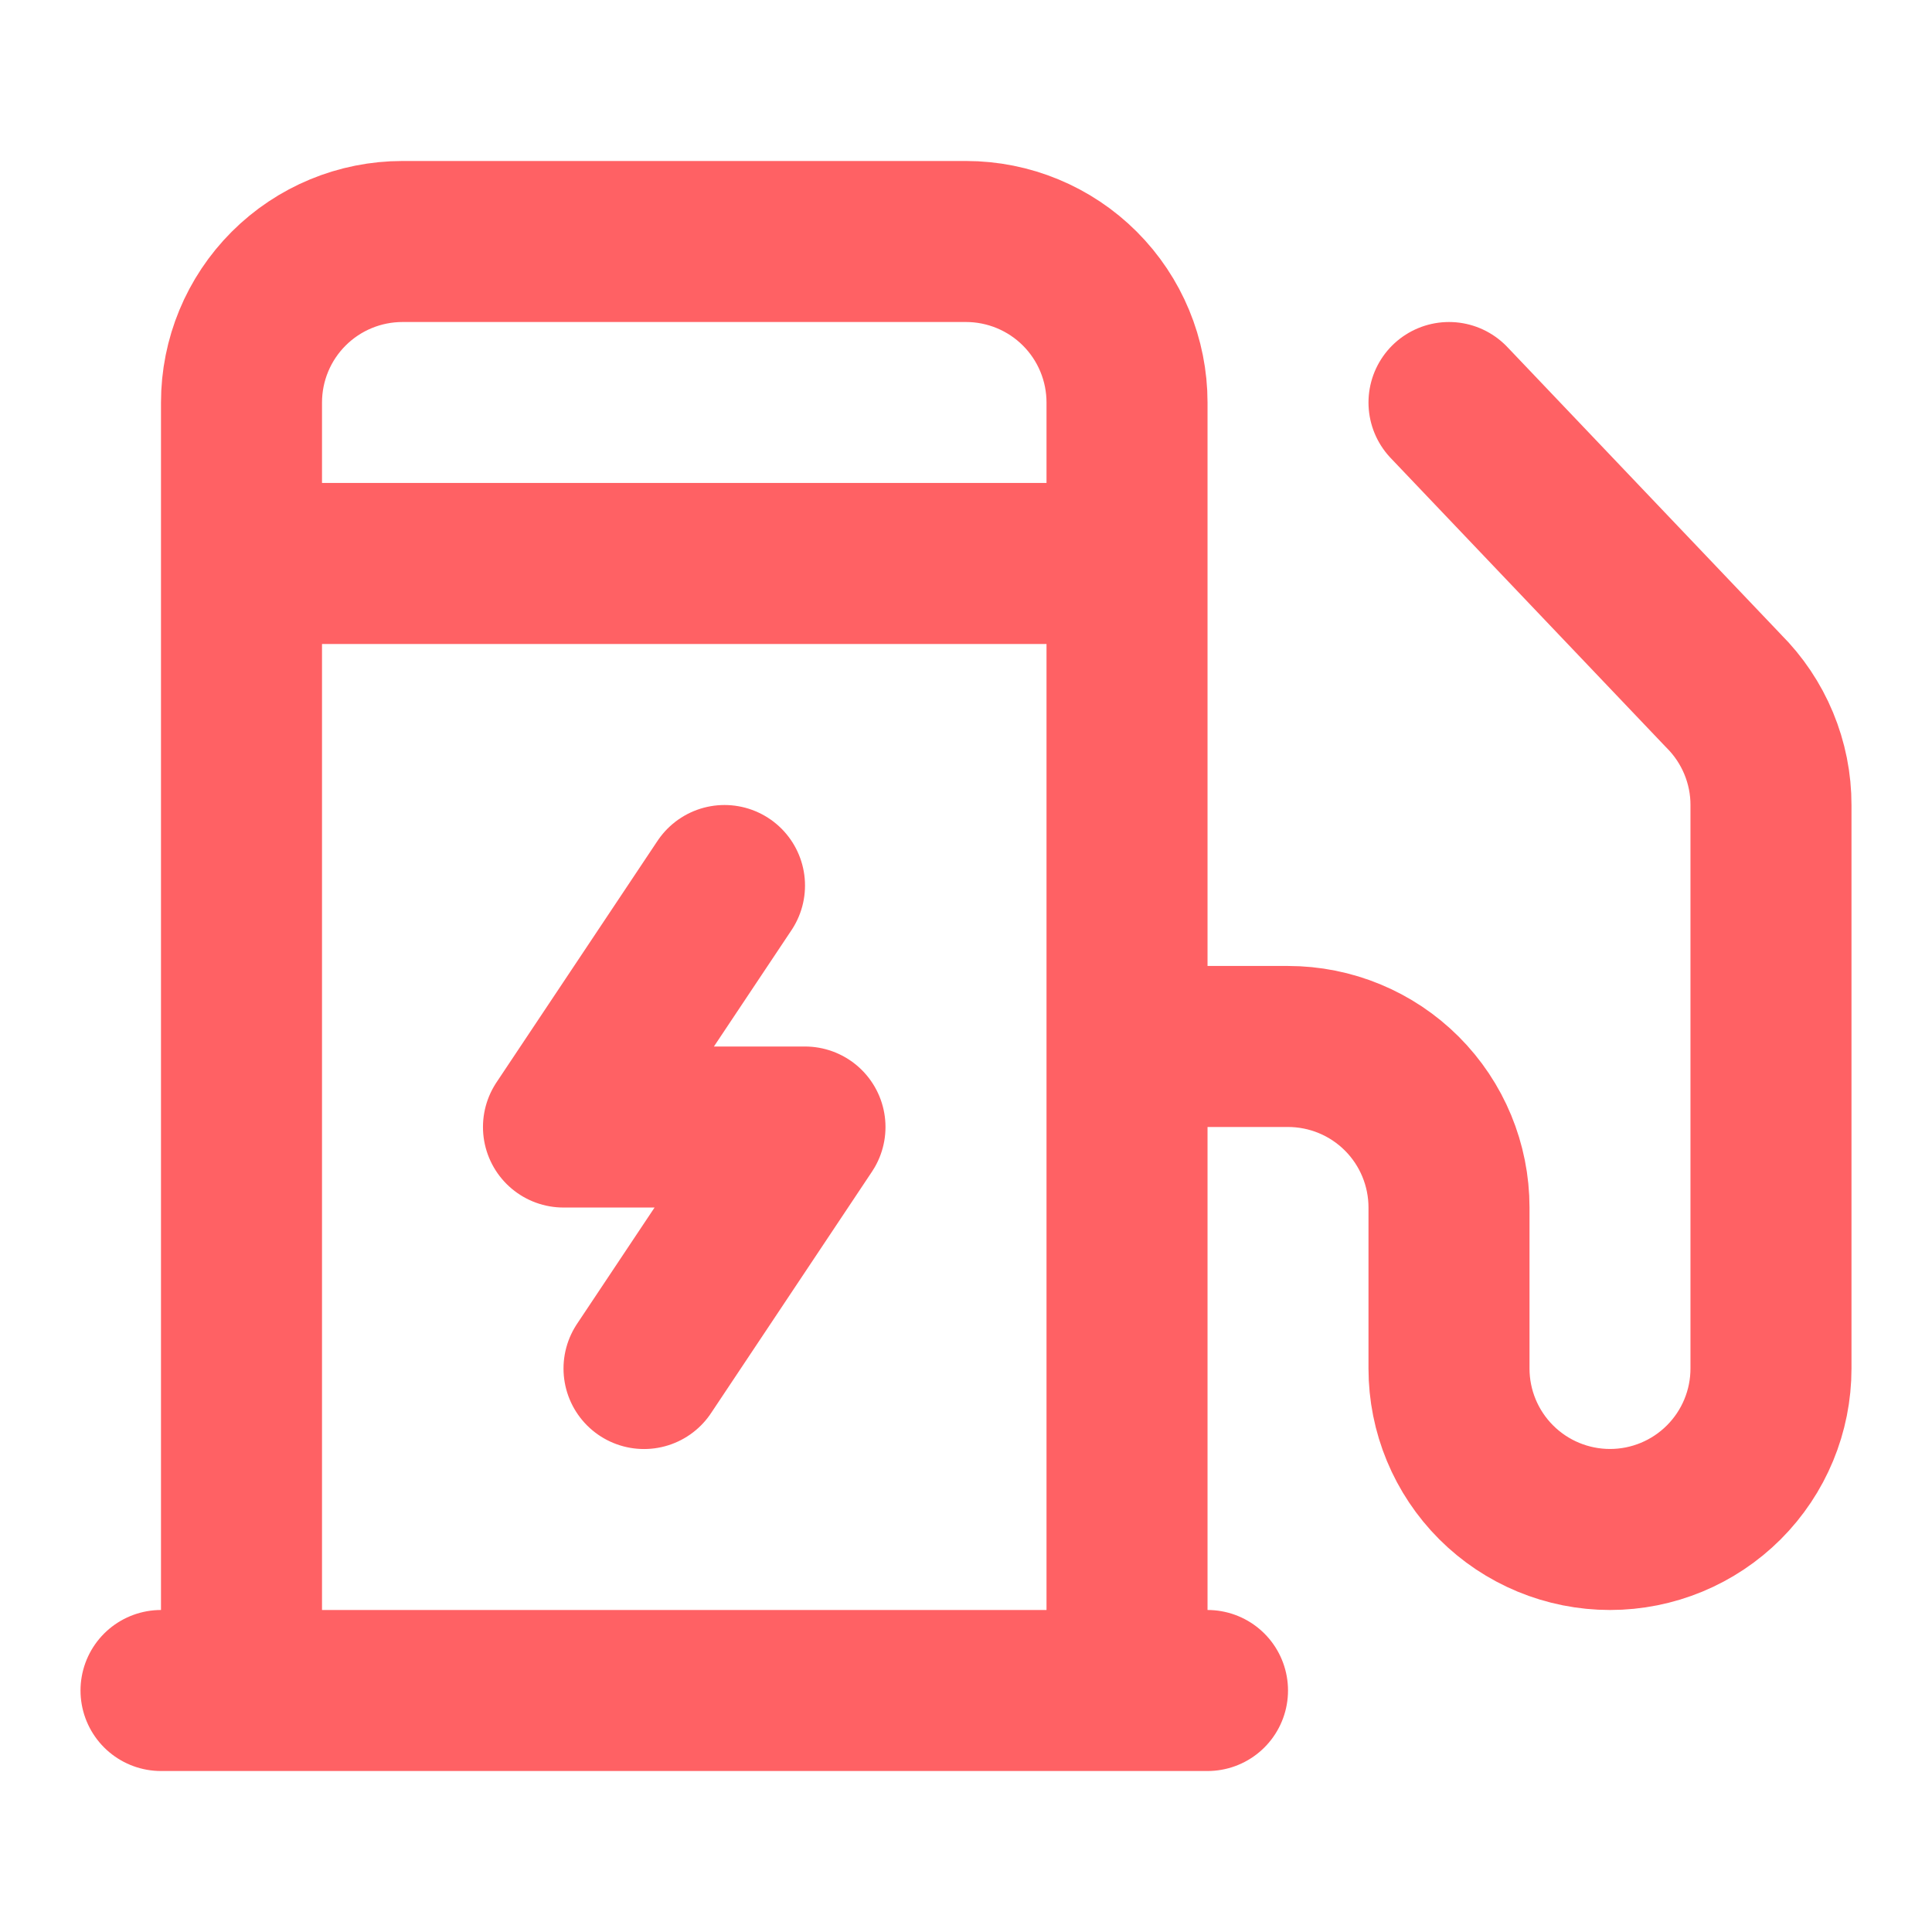 <?xml version="1.0" encoding="utf-8"?>
<svg xmlns="http://www.w3.org/2000/svg" fill="none" height="100%" overflow="visible" preserveAspectRatio="none" style="display: block;" viewBox="0 0 32 32" width="100%">
<g id="lucide/ev-charger">
<path d="M18.667 17.333H21.333C22.041 17.333 22.719 17.614 23.219 18.114C23.719 18.614 24 19.293 24 20V22.667C24 23.374 24.281 24.052 24.781 24.552C25.281 25.052 25.959 25.333 26.667 25.333C27.374 25.333 28.052 25.052 28.552 24.552C29.052 24.052 29.333 23.374 29.333 22.667V13.336C29.334 12.984 29.264 12.636 29.129 12.311C28.994 11.986 28.796 11.691 28.547 11.443L24 6.667M18.667 28V6.667C18.667 5.959 18.386 5.281 17.886 4.781C17.386 4.281 16.707 4 16 4H6.667C5.959 4 5.281 4.281 4.781 4.781C4.281 5.281 4 5.959 4 6.667V28M2.667 28H20M4 9.333H18.667M12 14.667L9.333 18.667H13.333L10.667 22.667" id="Vector" stroke="#FF6164" stroke-linecap="round" stroke-linejoin="round" stroke-width="2.667"/>
</g>
</svg>